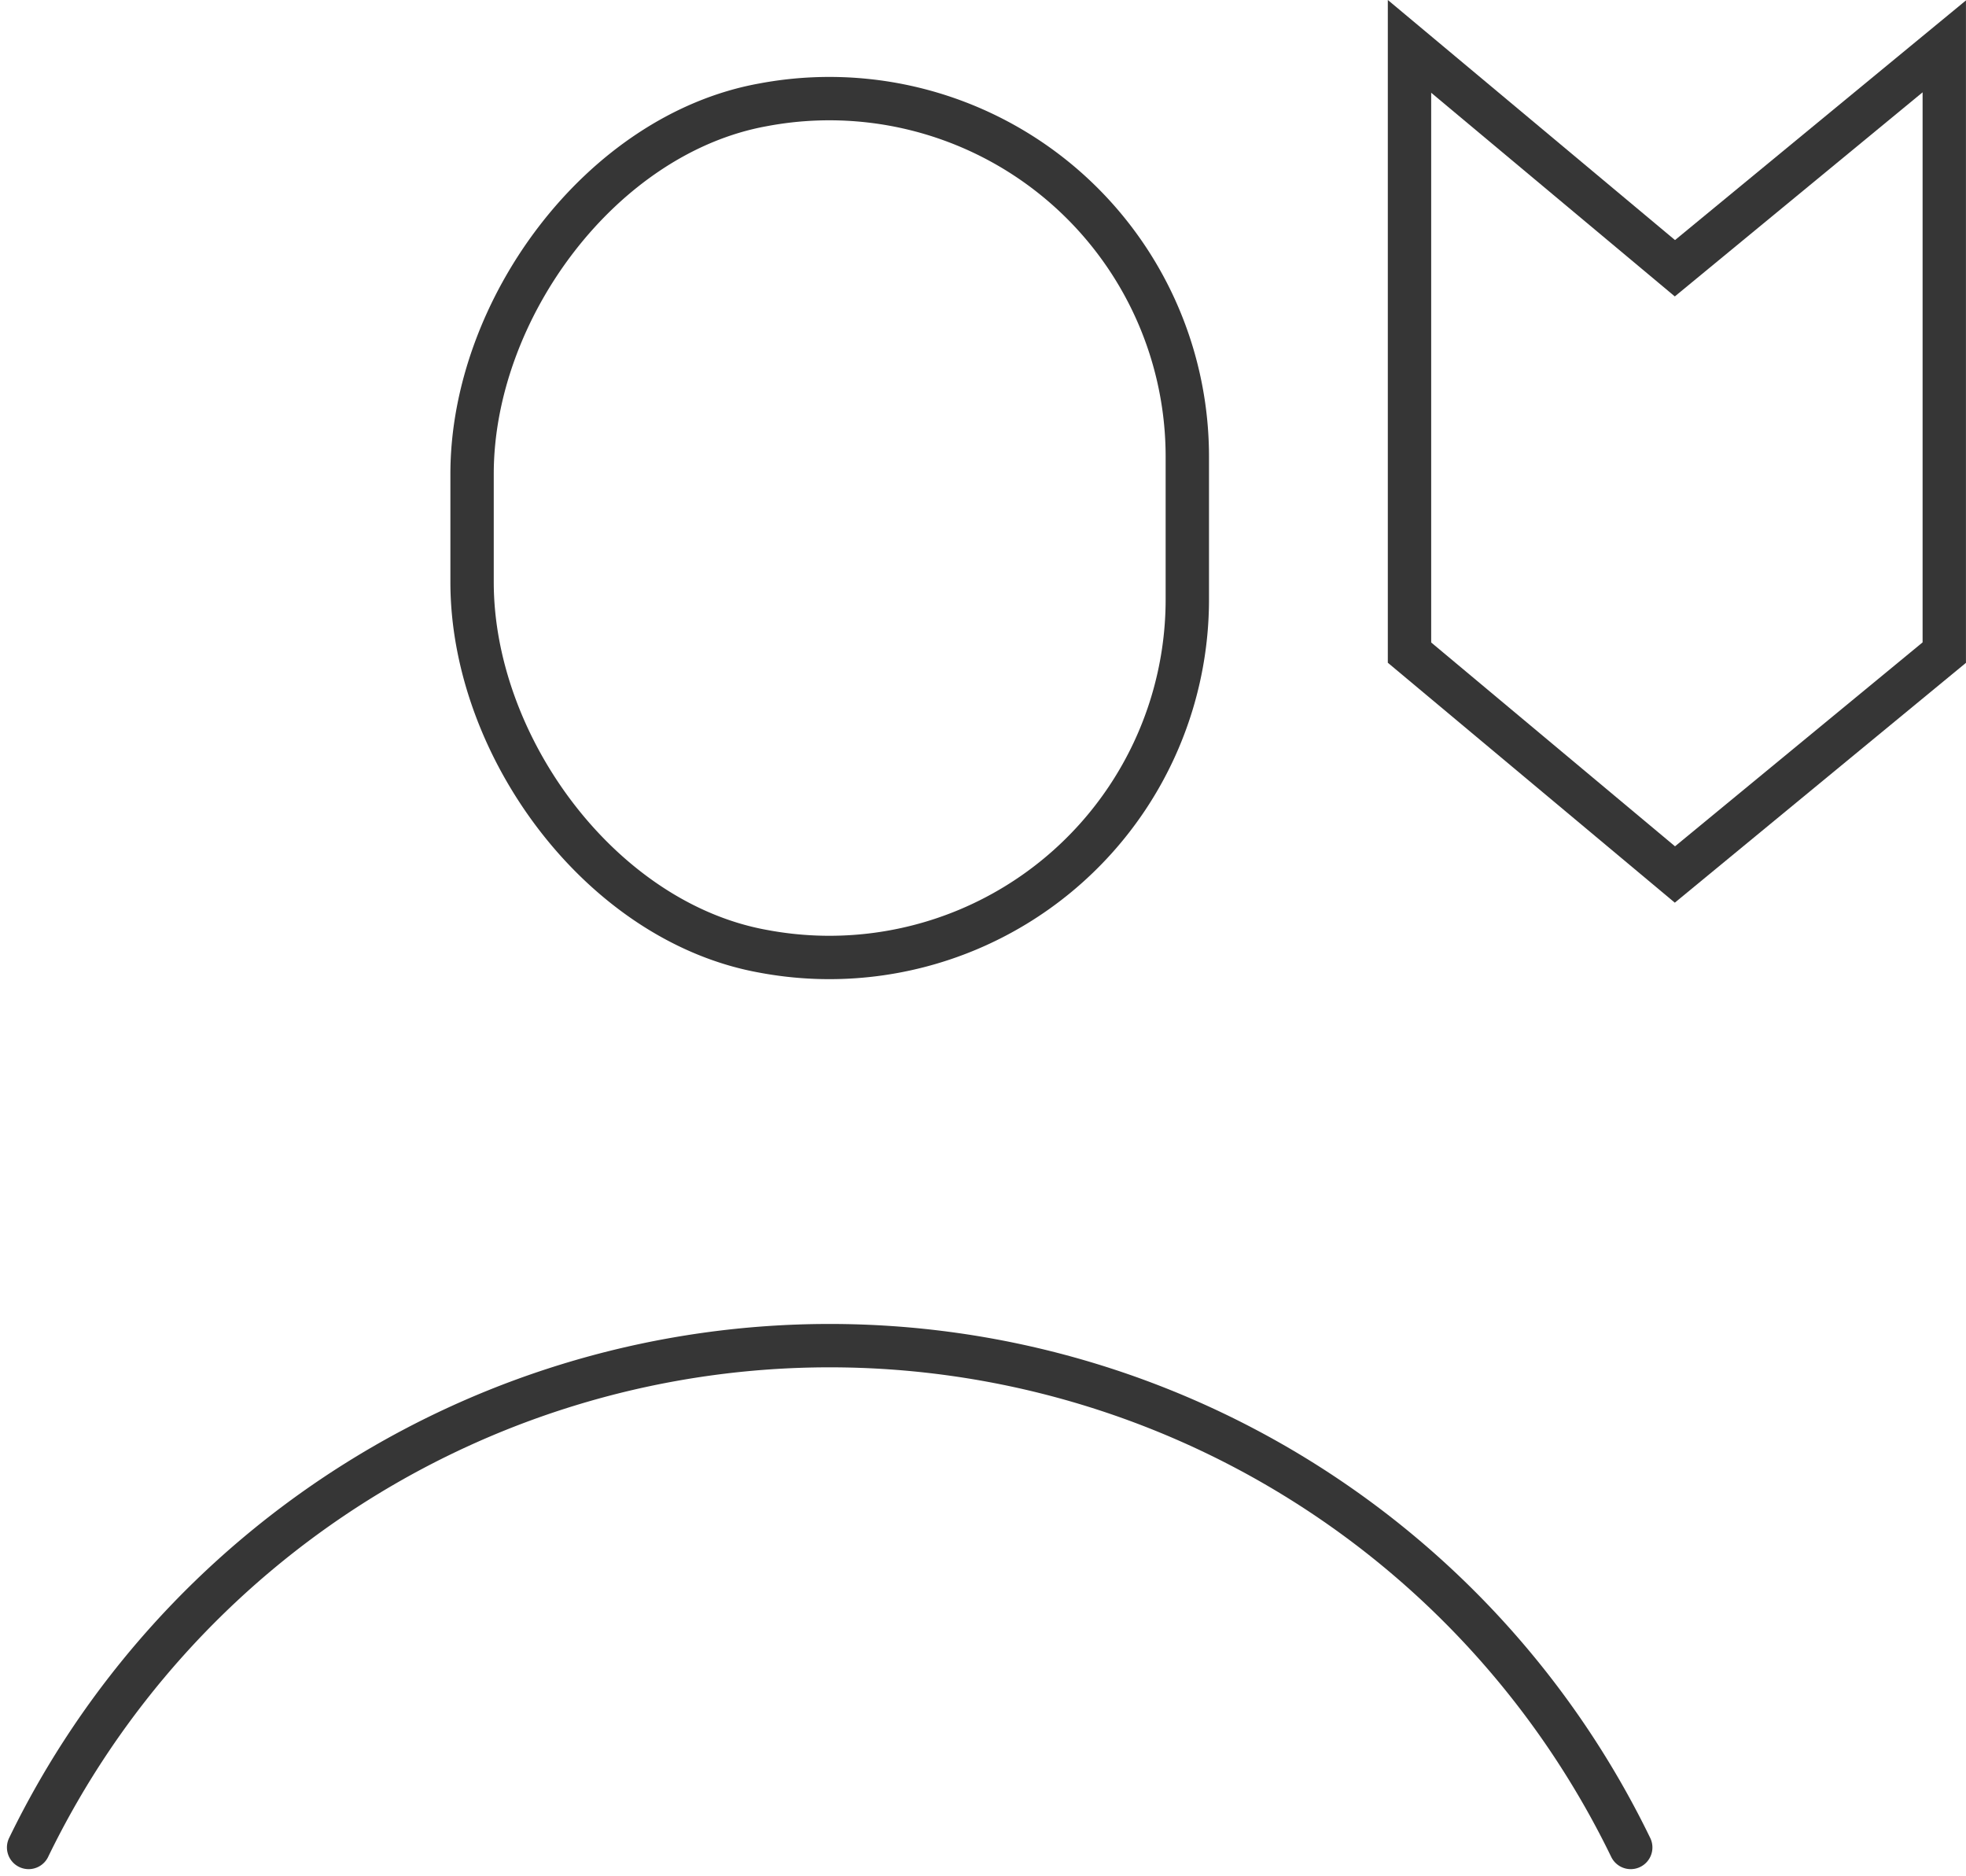 <svg xmlns="http://www.w3.org/2000/svg" width="45.34" height="43.257" viewBox="0 0 45.34 43.257">
  <g id="グループ_589" data-name="グループ 589" transform="translate(-281.005 -1108.837)">
    <g id="グループ_585" data-name="グループ 585" transform="translate(-890.452 192.045)">
      <path id="パス_19502" data-name="パス 19502" d="M1187.995,926.846a8.254,8.254,0,0,1-9.784,8.109c-3.735-.674-6.711-4.718-6.711-8.511V923.95c0-3.794,2.976-7.837,6.711-8.511a8.254,8.254,0,0,1,9.784,8.108Z" transform="translate(10.844 3.77)" fill="none" stroke="#363636" stroke-linecap="round" stroke-linejoin="round" stroke-width="1"/>
      <path id="パス_19503" data-name="パス 19503" d="M1167.16,939.07a20.534,20.534,0,0,1,36.948,0" transform="translate(4.957 20.318)" fill="none" stroke="#363636" stroke-linecap="round" stroke-linejoin="round" stroke-width="1"/>
    </g>
    <path id="パス_19513" data-name="パス 19513" d="M110.333,1005.978l-6.212,5.116L98,1005.978V992l6.121,5.116L110.333,992Z" transform="translate(215.511 117.906)" fill="none" stroke="#363636" stroke-width="1"/>
  </g>
</svg>
